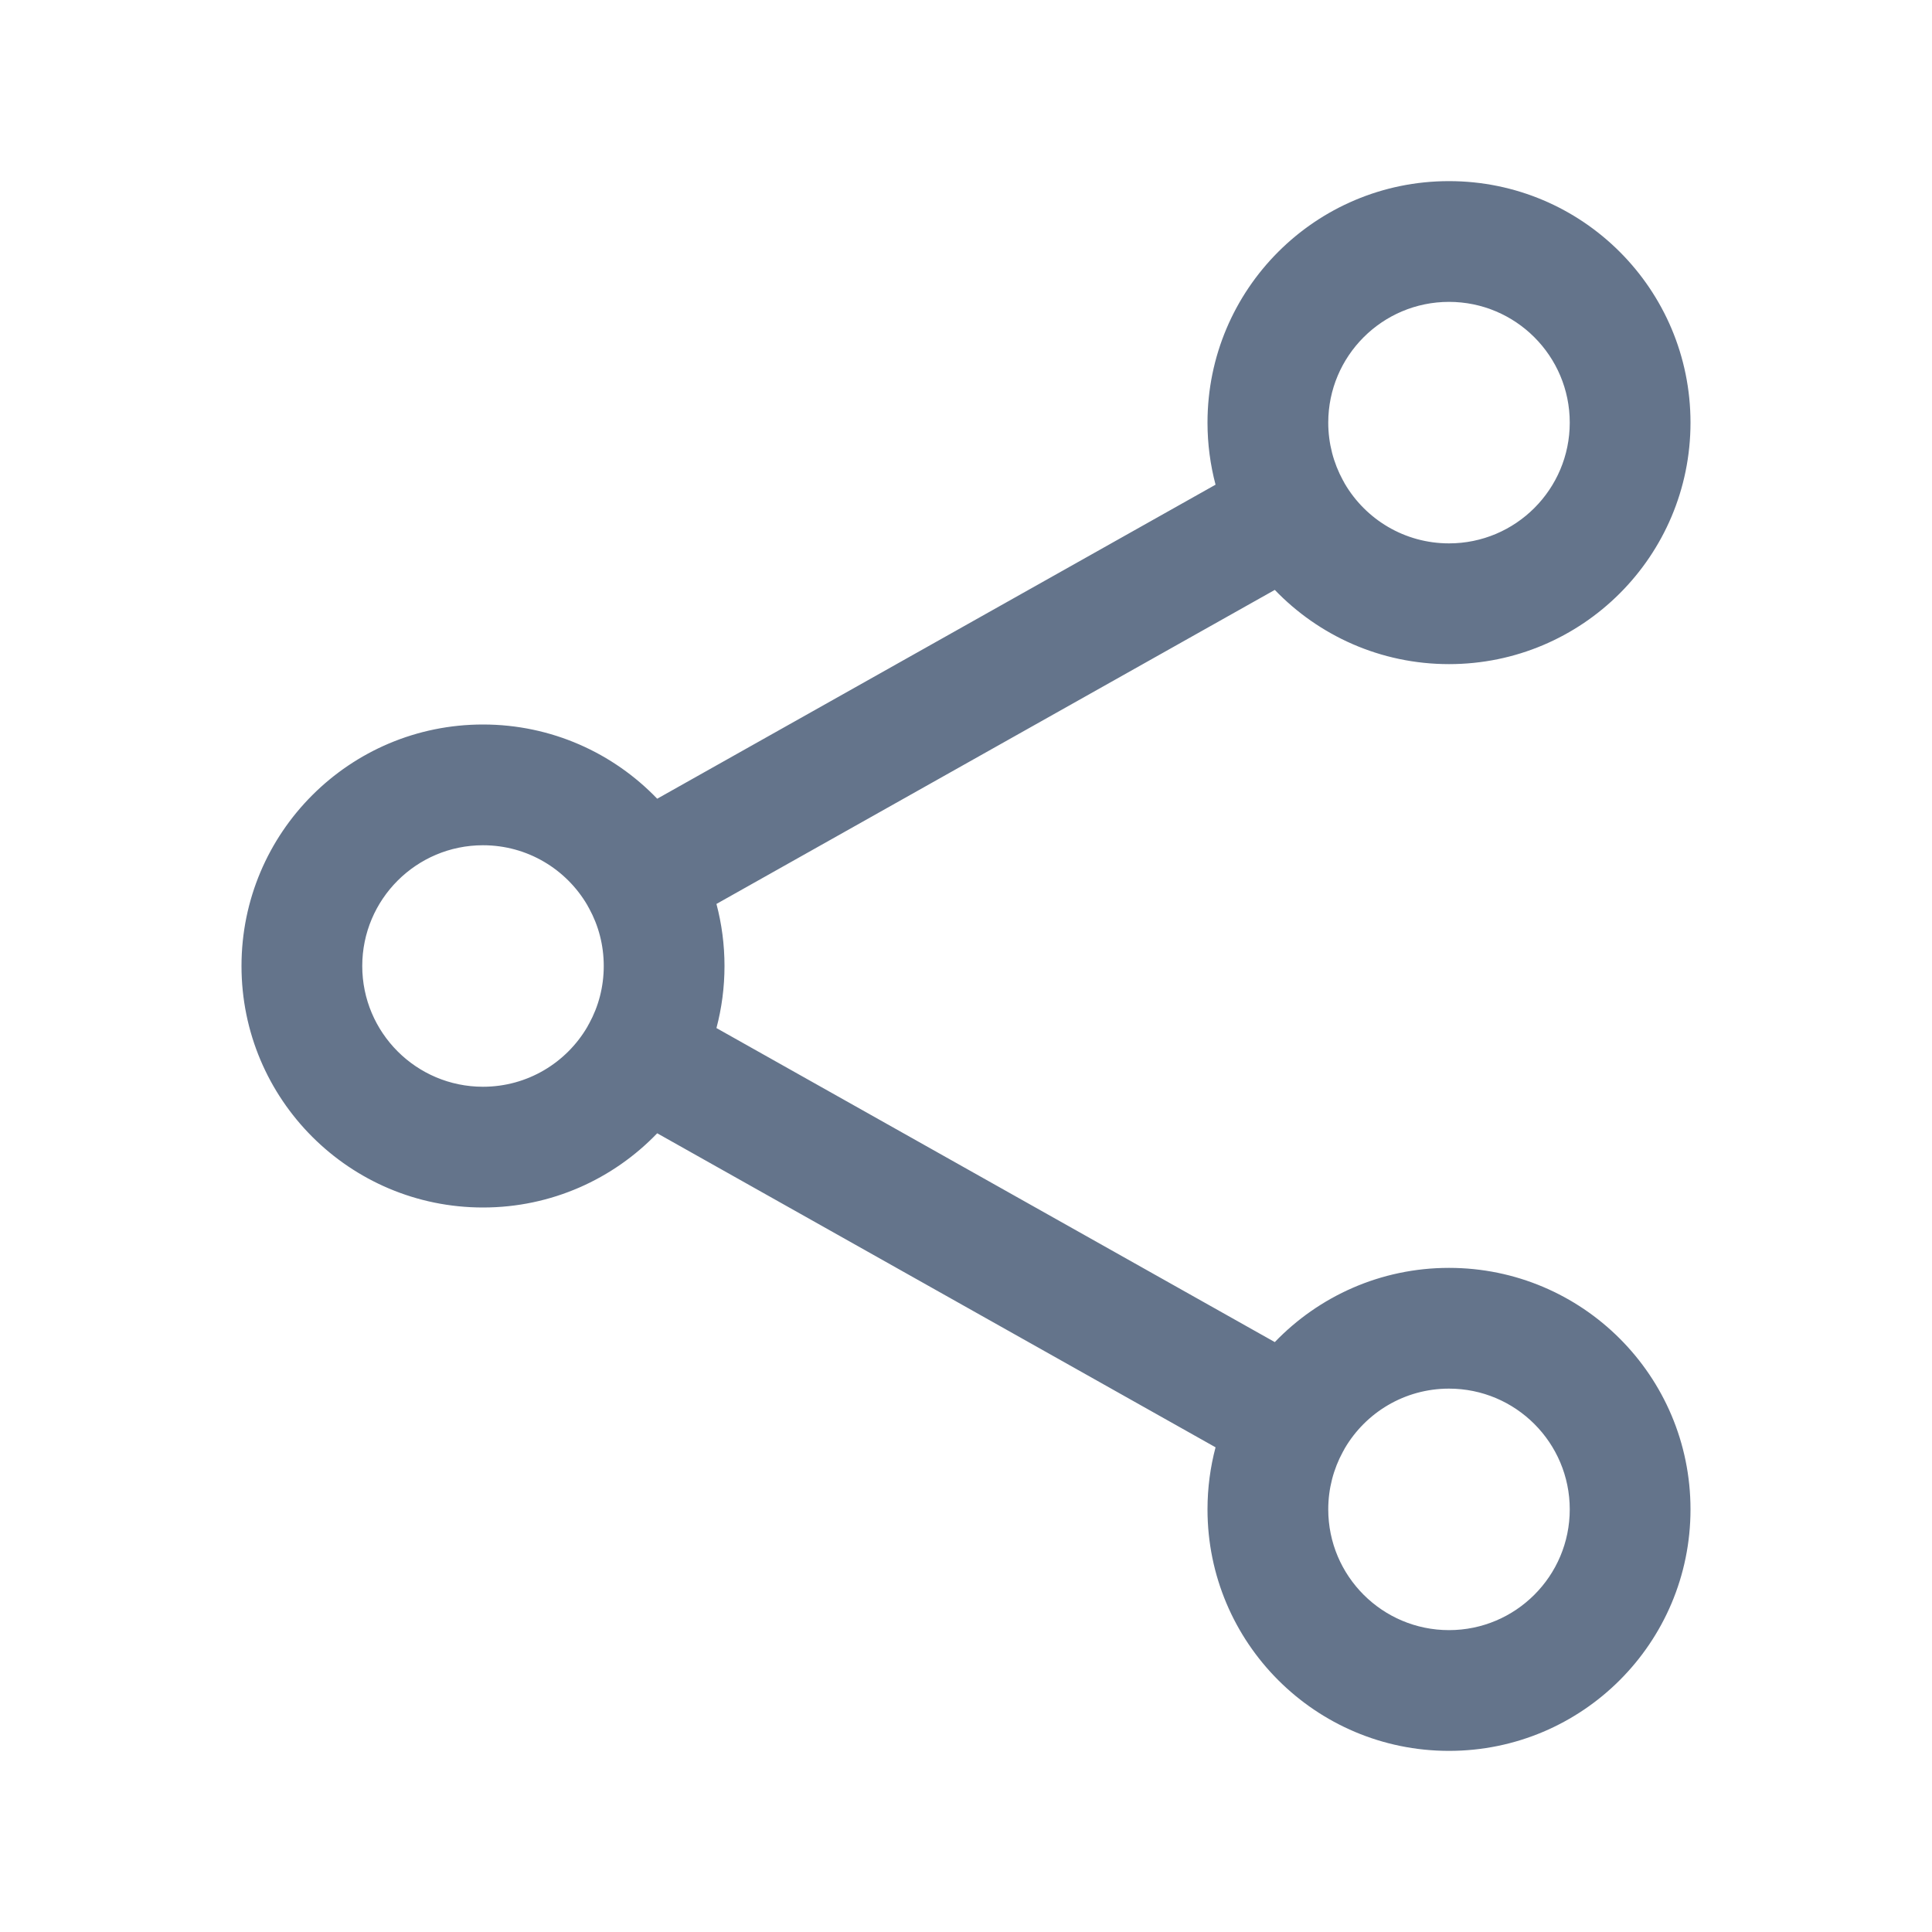 <svg width="24" height="24" viewBox="0 0 24 24" fill="none" xmlns="http://www.w3.org/2000/svg">
<path fill-rule="evenodd" clip-rule="evenodd" d="M18 3.75C17.172 3.75 16.5 4.422 16.5 5.25C16.5 5.509 16.566 5.752 16.681 5.964C16.685 5.971 16.689 5.978 16.693 5.985C16.697 5.992 16.7 5.999 16.704 6.006C16.964 6.451 17.447 6.75 18 6.75C18.828 6.75 19.5 6.078 19.5 5.25C19.5 4.422 18.828 3.75 18 3.75ZM15.836 7.328C16.382 7.896 17.15 8.25 18 8.25C19.657 8.25 21 6.907 21 5.25C21 3.593 19.657 2.25 18 2.25C16.343 2.25 15 3.593 15 5.25C15 5.516 15.035 5.775 15.1 6.021L8.164 9.922C7.618 9.354 6.85 9 6 9C4.343 9 3 10.343 3 12C3 13.657 4.343 15 6 15C6.85 15 7.618 14.646 8.164 14.078L15.1 17.979C15.035 18.225 15 18.483 15 18.75C15 20.407 16.343 21.75 18 21.75C19.657 21.75 21 20.407 21 18.75C21 17.093 19.657 15.75 18 15.75C17.15 15.75 16.382 16.104 15.836 16.672L8.9 12.771C8.965 12.525 9 12.267 9 12C9 11.733 8.965 11.475 8.9 11.229L15.836 7.328ZM7.296 11.244C7.3 11.251 7.303 11.258 7.307 11.265C7.311 11.272 7.315 11.279 7.319 11.286C7.435 11.498 7.5 11.741 7.5 12C7.5 12.259 7.435 12.502 7.319 12.714C7.315 12.721 7.311 12.728 7.307 12.735C7.303 12.742 7.3 12.749 7.296 12.756C7.036 13.201 6.553 13.5 6 13.5C5.172 13.5 4.5 12.828 4.5 12C4.5 11.172 5.172 10.5 6 10.5C6.553 10.5 7.036 10.799 7.296 11.244ZM16.681 18.036C16.685 18.029 16.689 18.022 16.693 18.015C16.697 18.008 16.7 18.001 16.704 17.994C16.964 17.549 17.447 17.25 18 17.25C18.828 17.25 19.5 17.922 19.5 18.75C19.5 19.578 18.828 20.25 18 20.25C17.172 20.25 16.5 19.578 16.5 18.75C16.5 18.491 16.566 18.248 16.681 18.036Z" fill="#64748B"/>
</svg>
